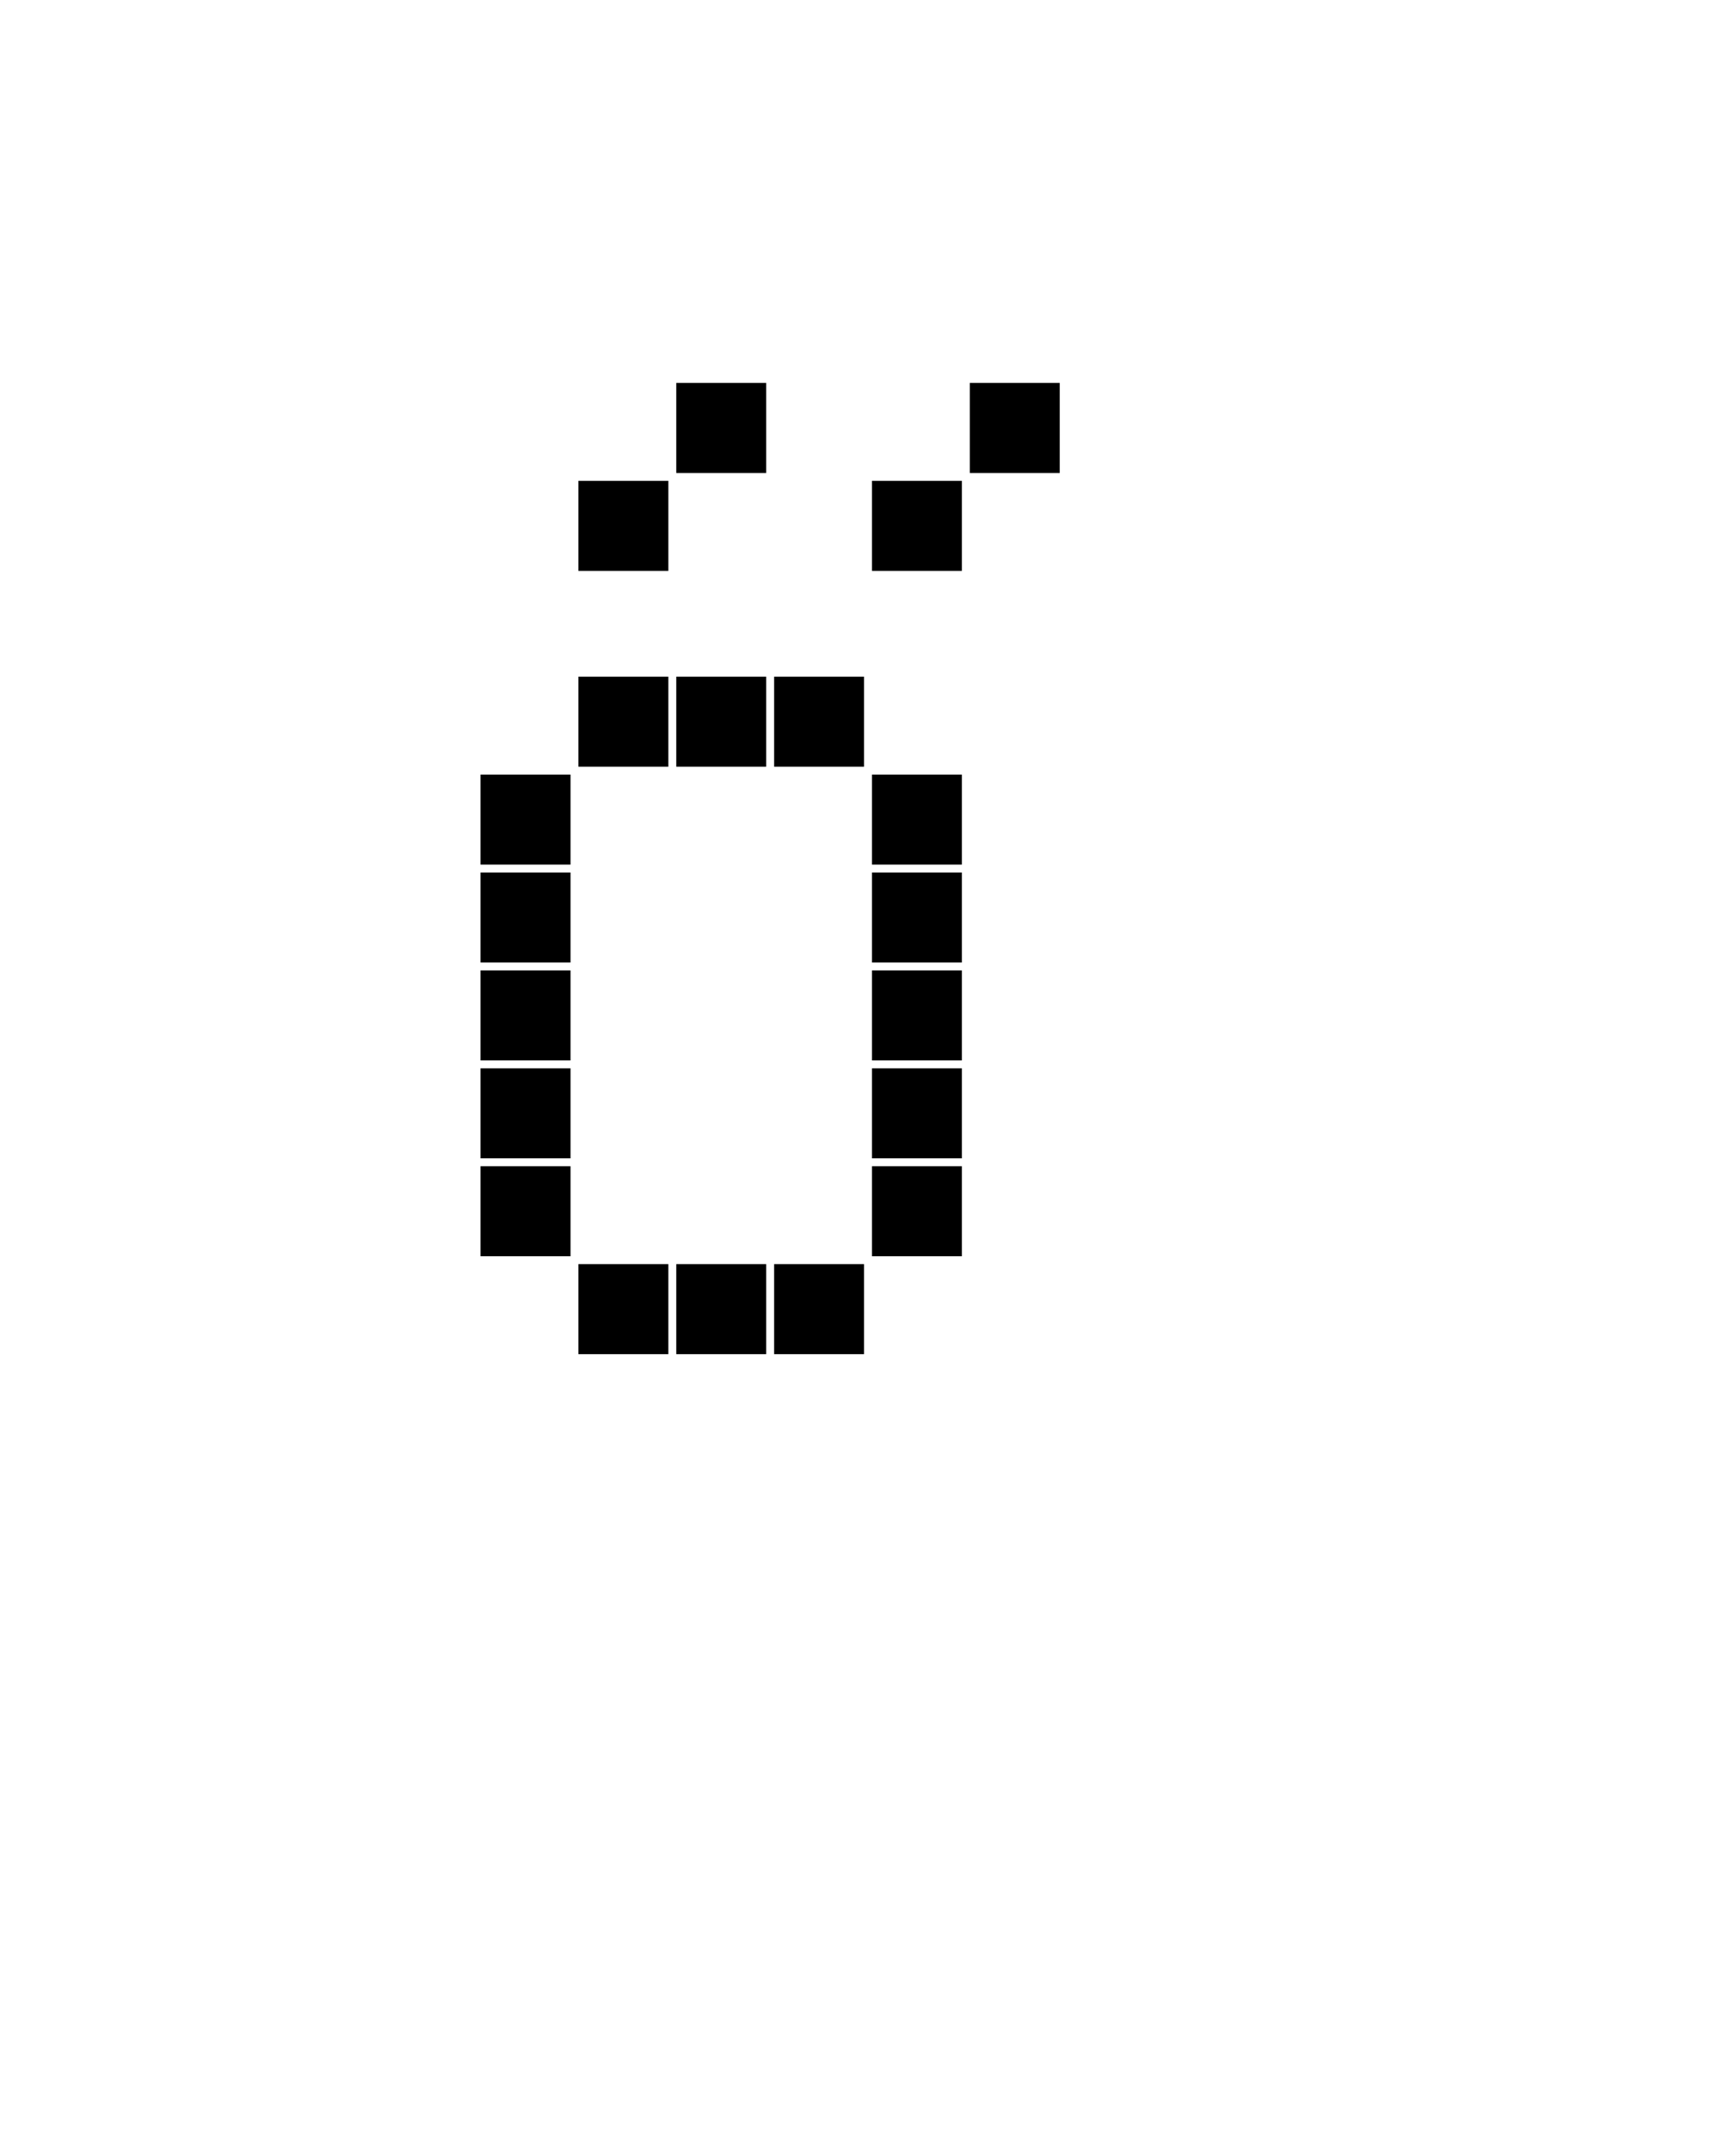 <?xml version="1.0" encoding="UTF-8"?>
<svg xmlns="http://www.w3.org/2000/svg" xmlns:xlink="http://www.w3.org/1999/xlink" width="68.75pt" height="84.25pt" viewBox="0 0 68.75 84.25" version="1.1">
<defs>
<g>
<symbol overflow="visible" id="glyph0-0">
<path style="stroke:none;" d="M 11.469 -26.969 L 7.906 -26.969 L 7.906 -23.406 L 11.469 -23.406 Z M 15.344 -26.969 L 11.781 -26.969 L 11.781 -23.406 L 15.344 -23.406 Z M 19.219 -26.969 L 15.656 -26.969 L 15.656 -23.406 L 19.219 -23.406 Z M 7.594 -26.969 L 4.031 -26.969 L 4.031 -23.406 L 7.594 -23.406 Z M 23.094 -26.969 L 19.531 -26.969 L 19.531 -23.406 L 23.094 -23.406 Z M 7.594 -23.094 L 4.031 -23.094 L 4.031 -19.531 L 7.594 -19.531 Z M 23.094 -23.094 L 19.531 -23.094 L 19.531 -19.531 L 23.094 -19.531 Z M 7.594 -19.219 L 4.031 -19.219 L 4.031 -15.656 L 7.594 -15.656 Z M 23.094 -19.219 L 19.531 -19.219 L 19.531 -15.656 L 23.094 -15.656 Z M 7.594 -15.344 L 4.031 -15.344 L 4.031 -11.781 L 7.594 -11.781 Z M 23.094 -15.344 L 19.531 -15.344 L 19.531 -11.781 L 23.094 -11.781 Z M 7.594 -11.469 L 4.031 -11.469 L 4.031 -7.906 L 7.594 -7.906 Z M 23.094 -11.469 L 19.531 -11.469 L 19.531 -7.906 L 23.094 -7.906 Z M 7.594 -7.594 L 4.031 -7.594 L 4.031 -4.031 L 7.594 -4.031 Z M 23.094 -7.594 L 19.531 -7.594 L 19.531 -4.031 L 23.094 -4.031 Z M 11.469 -3.719 L 7.906 -3.719 L 7.906 -0.156 L 11.469 -0.156 Z M 15.344 -3.719 L 11.781 -3.719 L 11.781 -0.156 L 15.344 -0.156 Z M 19.219 -3.719 L 15.656 -3.719 L 15.656 -0.156 L 19.219 -0.156 Z M 7.594 -3.719 L 4.031 -3.719 L 4.031 -0.156 L 7.594 -0.156 Z M 23.094 -3.719 L 19.531 -3.719 L 19.531 -0.156 L 23.094 -0.156 Z M 23.094 -3.719 "/>
</symbol>
<symbol overflow="visible" id="glyph0-1">
<path style="stroke:none;" d="M 15.344 -38.594 L 11.781 -38.594 L 11.781 -35.031 L 15.344 -35.031 Z M 26.969 -38.594 L 23.406 -38.594 L 23.406 -35.031 L 26.969 -35.031 Z M 11.469 -34.719 L 7.906 -34.719 L 7.906 -31.156 L 11.469 -31.156 Z M 23.094 -34.719 L 19.531 -34.719 L 19.531 -31.156 L 23.094 -31.156 Z M 11.469 -26.969 L 7.906 -26.969 L 7.906 -23.406 L 11.469 -23.406 Z M 15.344 -26.969 L 11.781 -26.969 L 11.781 -23.406 L 15.344 -23.406 Z M 19.219 -26.969 L 15.656 -26.969 L 15.656 -23.406 L 19.219 -23.406 Z M 7.594 -23.094 L 4.031 -23.094 L 4.031 -19.531 L 7.594 -19.531 Z M 23.094 -23.094 L 19.531 -23.094 L 19.531 -19.531 L 23.094 -19.531 Z M 7.594 -19.219 L 4.031 -19.219 L 4.031 -15.656 L 7.594 -15.656 Z M 23.094 -19.219 L 19.531 -19.219 L 19.531 -15.656 L 23.094 -15.656 Z M 7.594 -15.344 L 4.031 -15.344 L 4.031 -11.781 L 7.594 -11.781 Z M 23.094 -15.344 L 19.531 -15.344 L 19.531 -11.781 L 23.094 -11.781 Z M 7.594 -11.469 L 4.031 -11.469 L 4.031 -7.906 L 7.594 -7.906 Z M 23.094 -11.469 L 19.531 -11.469 L 19.531 -7.906 L 23.094 -7.906 Z M 7.594 -7.594 L 4.031 -7.594 L 4.031 -4.031 L 7.594 -4.031 Z M 23.094 -7.594 L 19.531 -7.594 L 19.531 -4.031 L 23.094 -4.031 Z M 11.469 -3.719 L 7.906 -3.719 L 7.906 -0.156 L 11.469 -0.156 Z M 15.344 -3.719 L 11.781 -3.719 L 11.781 -0.156 L 15.344 -0.156 Z M 19.219 -3.719 L 15.656 -3.719 L 15.656 -0.156 L 19.219 -0.156 Z M 19.219 -3.719 "/>
</symbol>
<symbol overflow="visible" id="glyph0-2">
<path style="stroke:none;" d=""/>
</symbol>
</g>
</defs>
<g id="surface1">
<g style="fill:rgb(0%,0%,0%);fill-opacity:1;">
  <use xlink:href="#glyph0-1" x="15" y="53.75"/>
  <use xlink:href="#glyph0-2" x="42.125" y="53.75"/>
</g>
</g>
</svg>
